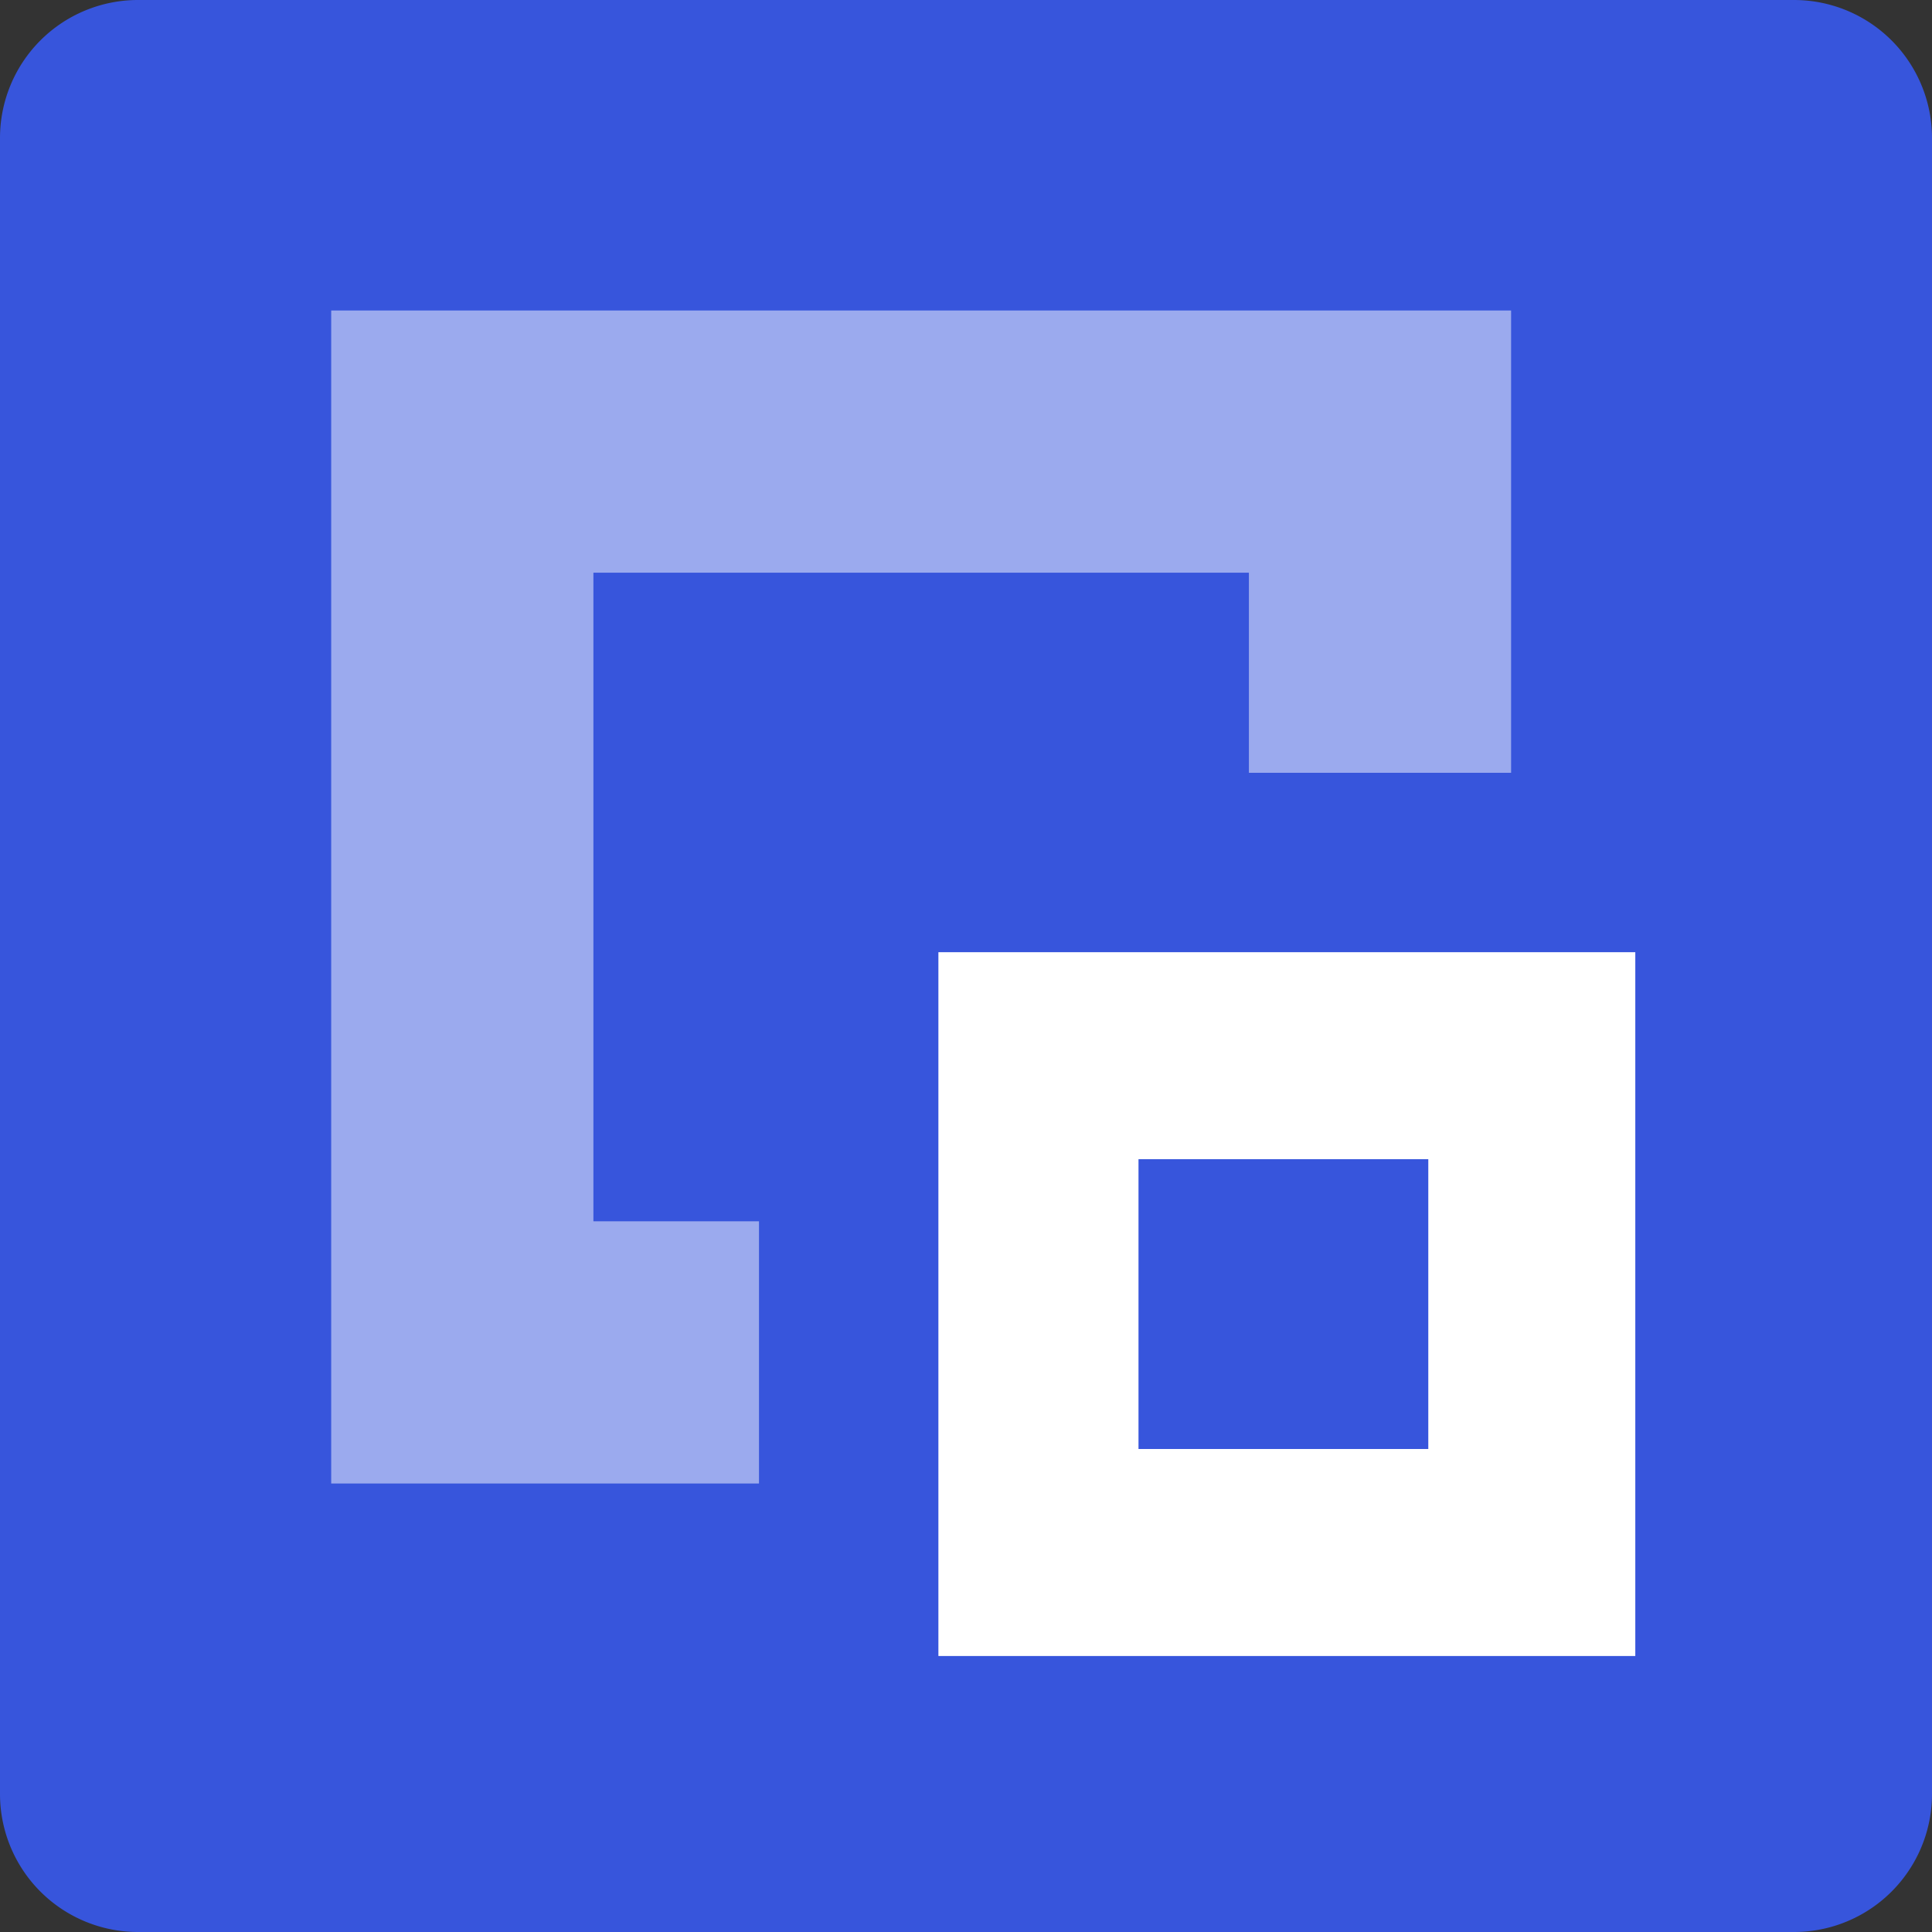 <svg version="1.1" viewBox="0 0 28 28" xmlns="http://www.w3.org/2000/svg">
 <rect x="0" y="0" width="28" height="28" fill="#333333" stroke="none"/>
 <path d="m2 0h24a2 2 0 0 1 2 2v24a2 2 0 0 1-2 2h-24a2 2 0 0 1-2-2v-24a2 2 0 0 1 2-2" fill="#3755dc"/>
 <path d="m21.9 4.5h-17.1v17h6.2v-3.8h-2.4v-9.4h9.5v2.9h3.8v-6.7" fill="#fff" fill-opacity=".5"/>
 <path d="m23.7 13.8h-10.1v10.2h10.1zm-7.2 3h4.2v4.2h-4.2z" fill="#fff"/>
</svg>
